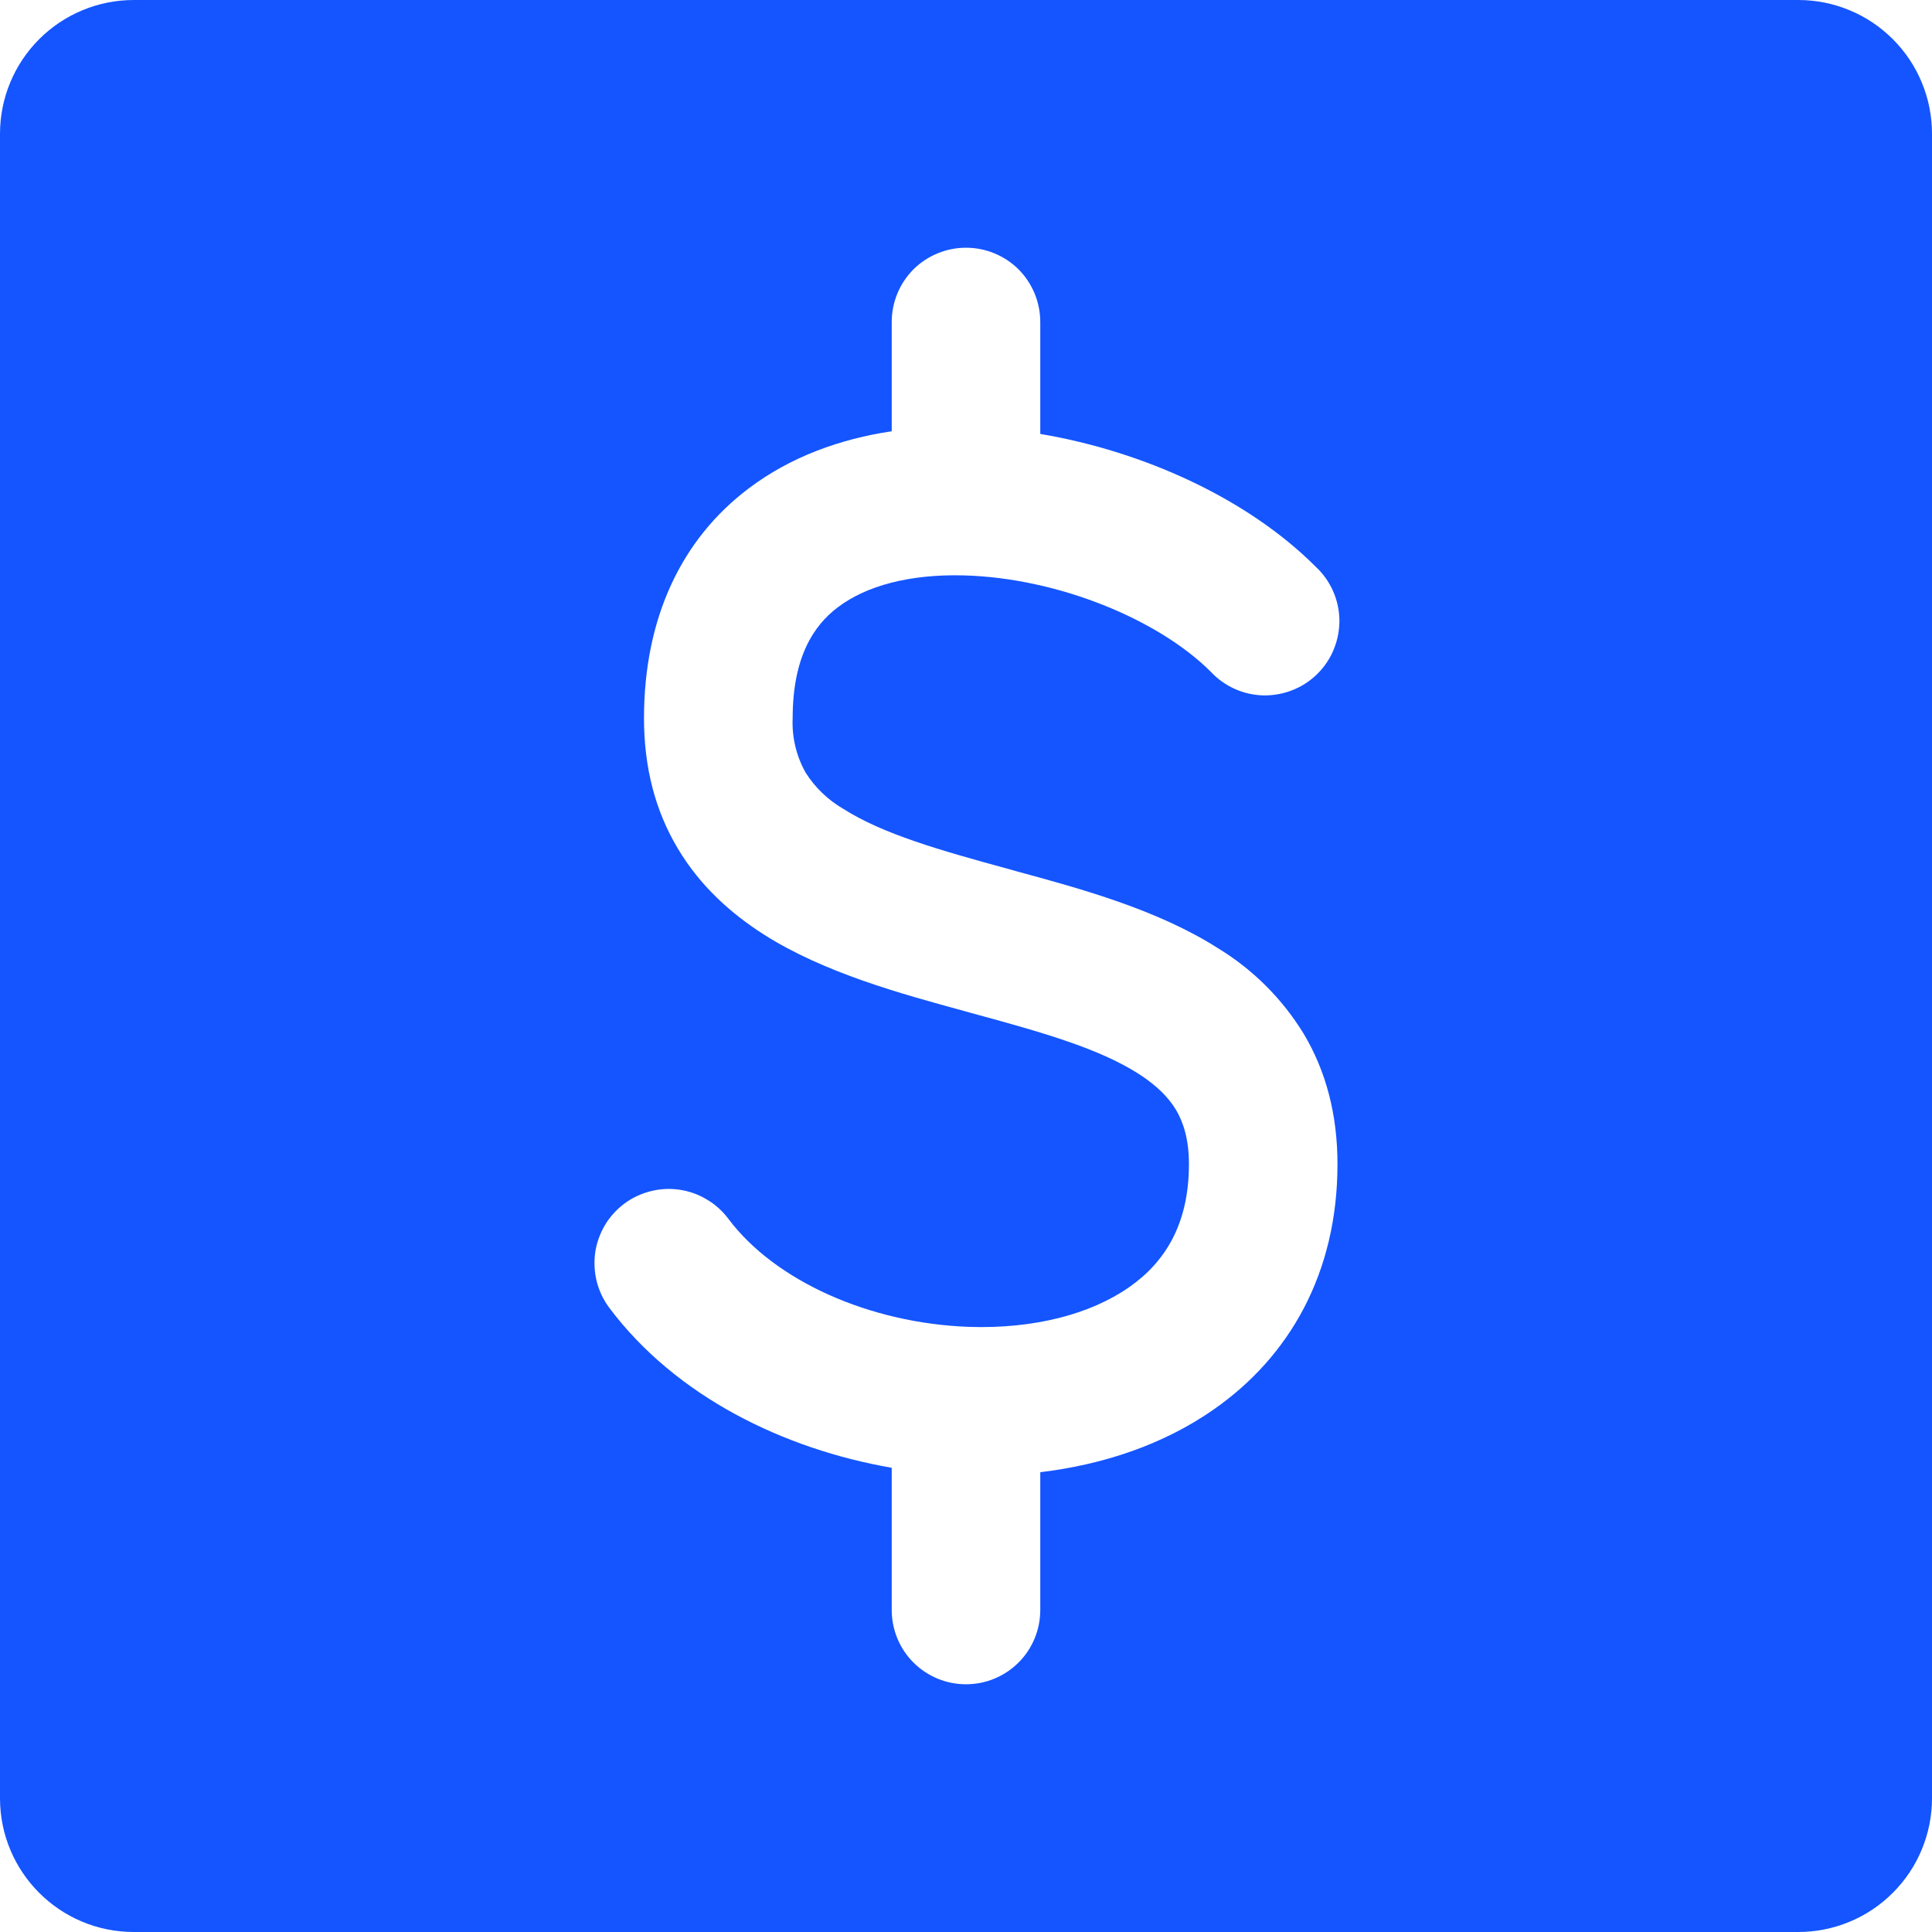 <?xml version="1.0" encoding="UTF-8"?> <svg xmlns="http://www.w3.org/2000/svg" width="18" height="18" viewBox="0 0 18 18" fill="none"><path fill-rule="evenodd" clip-rule="evenodd" d="M1.246 0C0.916 0 0.599 0.131 0.365 0.365C0.131 0.599 0 0.916 0 1.246V16.754C0 17.442 0.558 18 1.246 18H16.754C16.918 18 17.079 17.968 17.231 17.905C17.382 17.843 17.519 17.751 17.635 17.635C17.751 17.519 17.843 17.382 17.905 17.231C17.968 17.079 18 16.918 18 16.754V1.246C18 1.083 17.968 0.92 17.905 0.769C17.843 0.618 17.751 0.481 17.635 0.365C17.519 0.249 17.382 0.157 17.231 0.095C17.079 0.032 16.918 0 16.754 0H1.246ZM9.692 3C9.692 2.816 9.619 2.64 9.49 2.51C9.36 2.381 9.184 2.308 9 2.308C8.816 2.308 8.64 2.381 8.51 2.51C8.381 2.64 8.308 2.816 8.308 3V4.018C7.832 4.089 7.366 4.254 6.972 4.553C6.351 5.023 6 5.754 6 6.692C6 7.15 6.105 7.555 6.316 7.907C6.523 8.254 6.809 8.51 7.114 8.705C7.679 9.065 8.4 9.26 8.996 9.423L9.049 9.438C9.713 9.618 10.234 9.767 10.604 10.002C10.775 10.111 10.886 10.223 10.957 10.341C11.024 10.455 11.077 10.611 11.077 10.846C11.077 11.409 10.851 11.762 10.519 11.993C10.159 12.245 9.629 12.383 9.024 12.362C8.101 12.328 7.219 11.934 6.785 11.354C6.73 11.281 6.662 11.22 6.583 11.174C6.505 11.127 6.419 11.097 6.329 11.084C6.239 11.071 6.147 11.076 6.059 11.099C5.971 11.121 5.888 11.161 5.815 11.215C5.743 11.27 5.681 11.338 5.635 11.416C5.589 11.495 5.558 11.581 5.545 11.671C5.533 11.761 5.538 11.853 5.56 11.941C5.583 12.029 5.622 12.112 5.677 12.185C6.295 13.009 7.299 13.5 8.308 13.675V15C8.308 15.184 8.381 15.36 8.51 15.489C8.64 15.619 8.816 15.692 9 15.692C9.184 15.692 9.36 15.619 9.49 15.489C9.619 15.36 9.692 15.184 9.692 15V13.716C10.272 13.647 10.839 13.461 11.313 13.128C12.012 12.639 12.461 11.863 12.461 10.846C12.461 10.388 12.356 9.983 12.146 9.631C11.947 9.306 11.673 9.032 11.347 8.834C10.783 8.474 10.062 8.278 9.465 8.116L9.413 8.101C8.749 7.92 8.227 7.771 7.857 7.536C7.714 7.453 7.593 7.337 7.505 7.197C7.419 7.043 7.377 6.868 7.385 6.692C7.385 6.126 7.578 5.829 7.807 5.657C8.066 5.461 8.468 5.347 8.982 5.361C9.858 5.385 10.792 5.771 11.28 6.258C11.343 6.326 11.42 6.381 11.505 6.419C11.59 6.457 11.681 6.477 11.774 6.479C11.867 6.48 11.96 6.463 12.046 6.428C12.132 6.394 12.21 6.342 12.276 6.276C12.342 6.21 12.394 6.132 12.428 6.046C12.463 5.96 12.48 5.867 12.479 5.774C12.477 5.681 12.457 5.59 12.419 5.505C12.381 5.42 12.326 5.343 12.258 5.28C11.629 4.65 10.661 4.206 9.692 4.043V3Z" fill="#1455FF"></path></svg> 